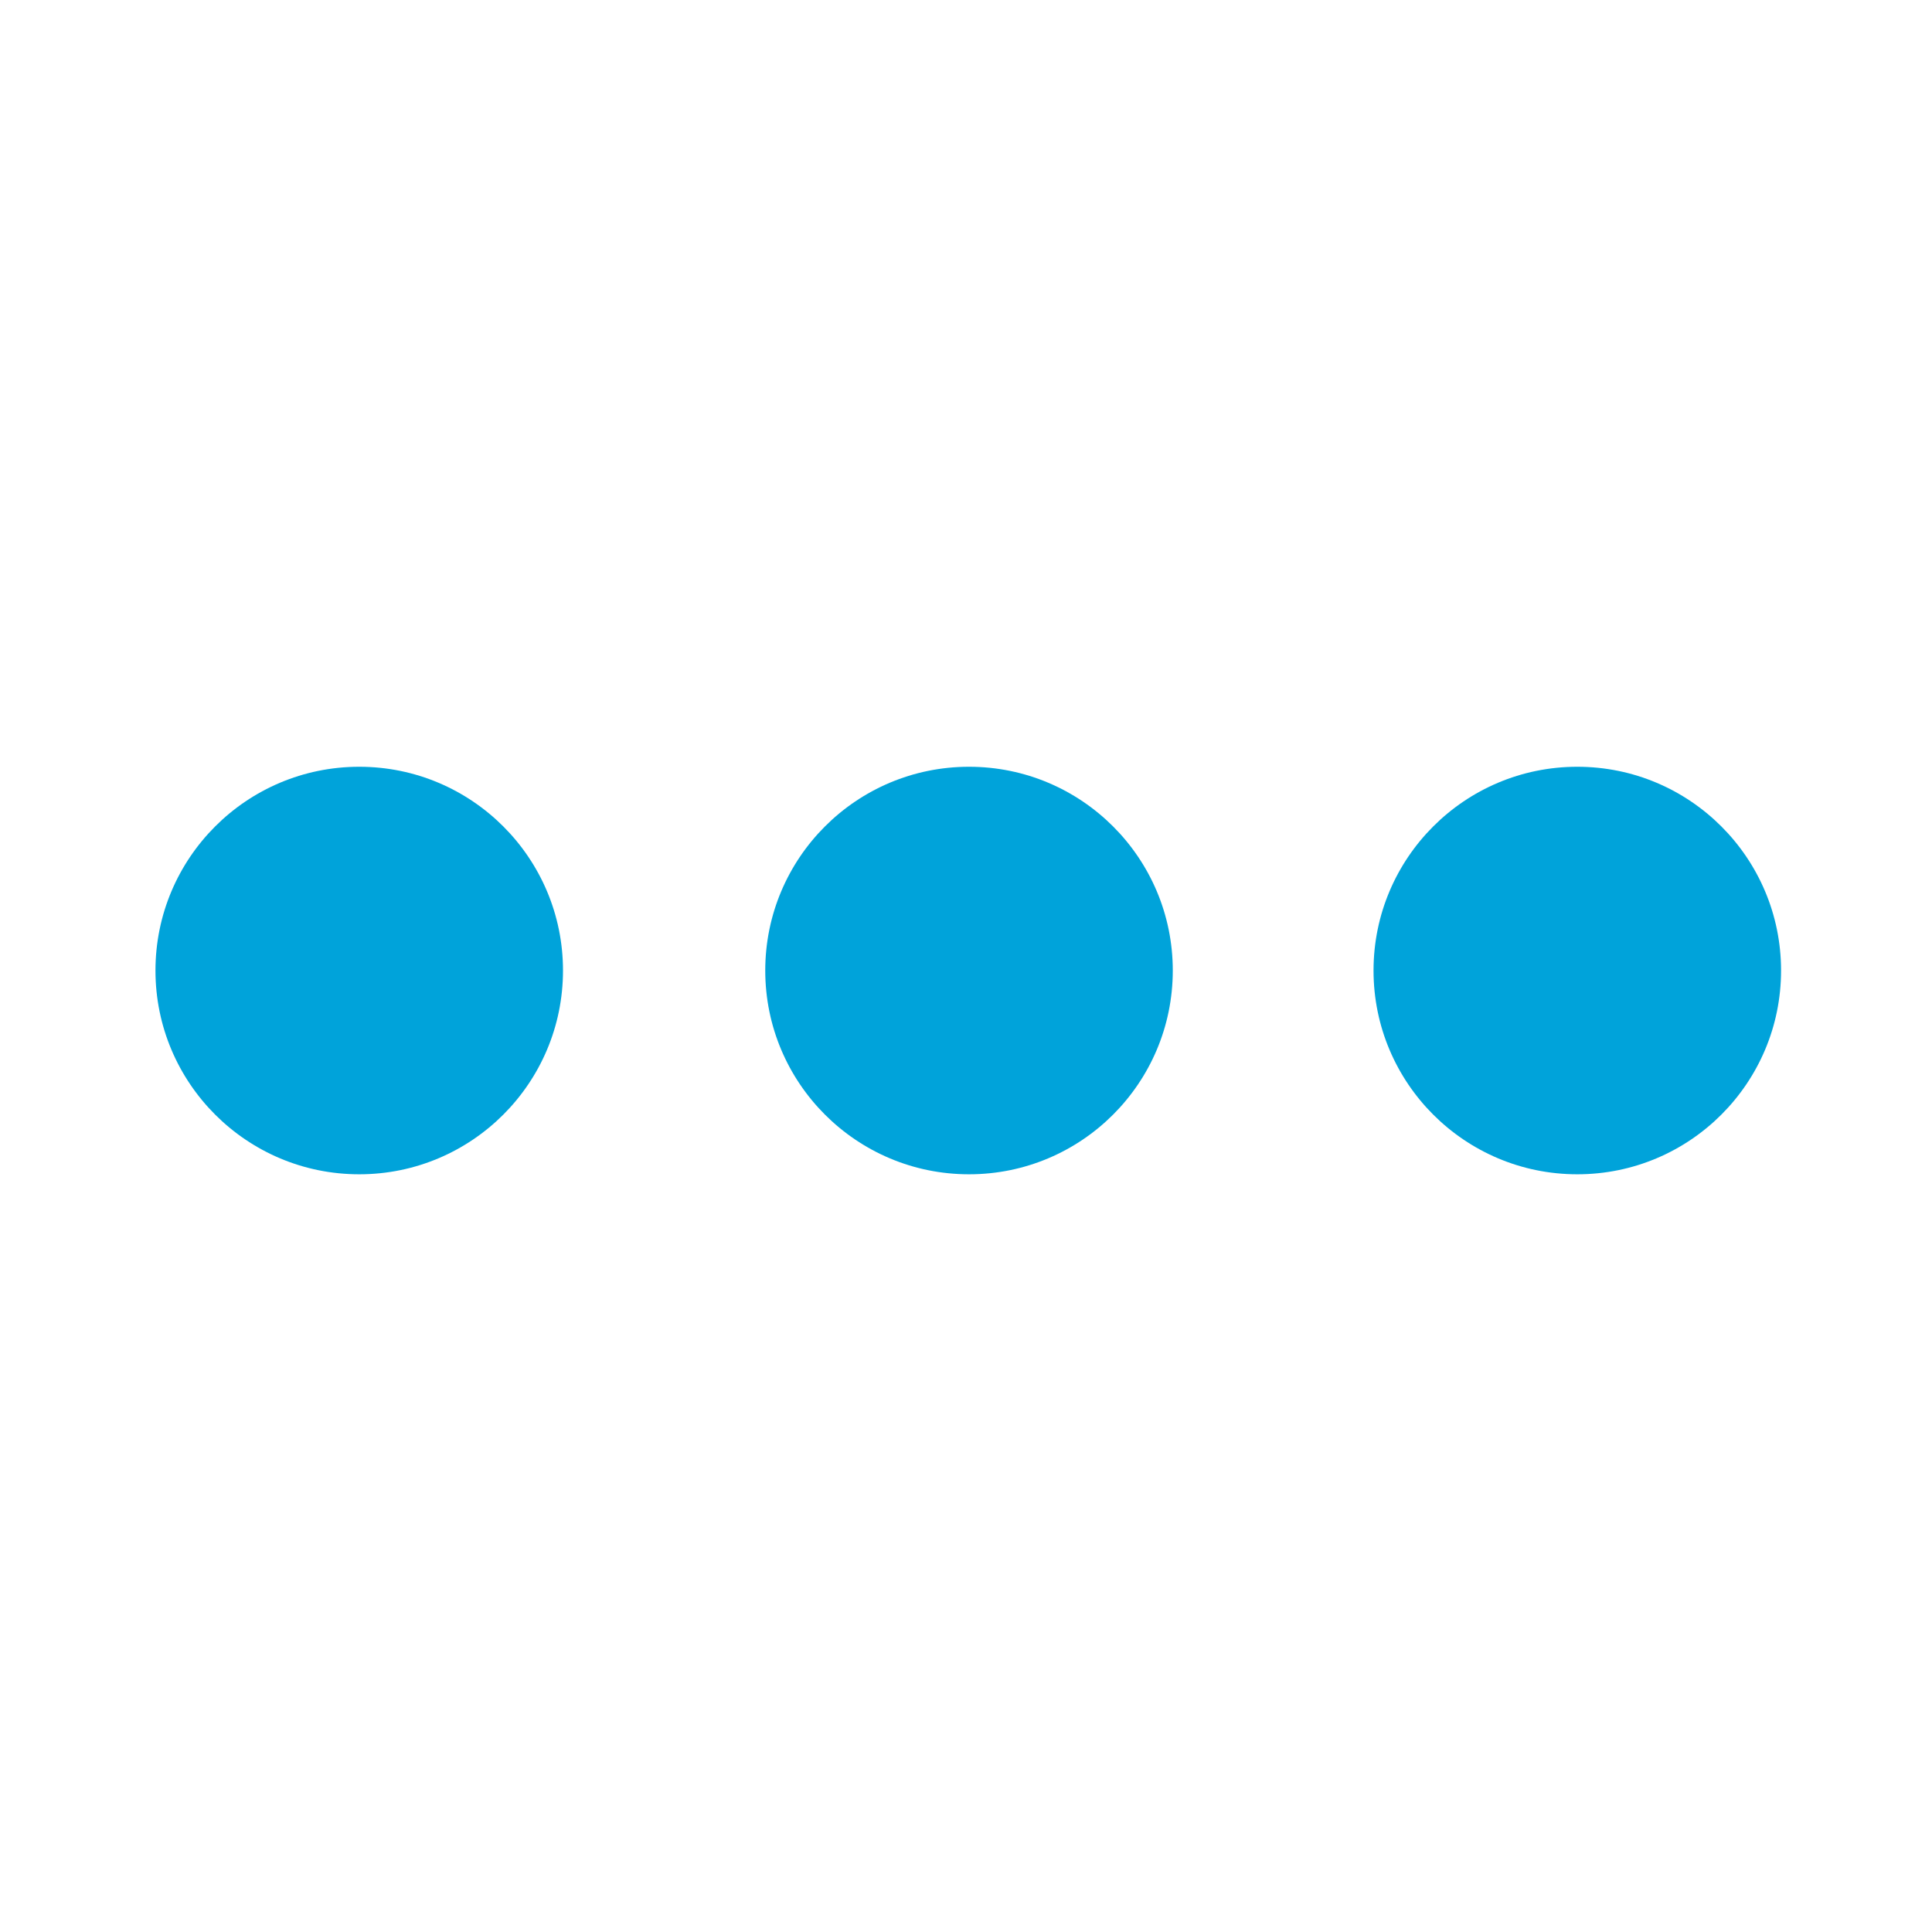<?xml version="1.0" encoding="utf-8"?>
<!-- Generator: Adobe Illustrator 26.2.1, SVG Export Plug-In . SVG Version: 6.00 Build 0)  -->
<svg version="1.1" id="Layer_1" xmlns="http://www.w3.org/2000/svg" xmlns:xlink="http://www.w3.org/1999/xlink" x="0px" y="0px" viewBox="0 0 128 128" style="enable-background:new 0 0 128 128;" xml:space="preserve">
  <style type="text/css">
	.st0{fill:#00A3DA;}
</style>
  <circle class="st0" cx="64.2" cy="64.3" r="13.5" />
  <circle class="st0" cx="23.8" cy="64.3" r="13.5" />
  <circle class="st0" cx="104.5" cy="64.3" r="13.5" />
</svg>